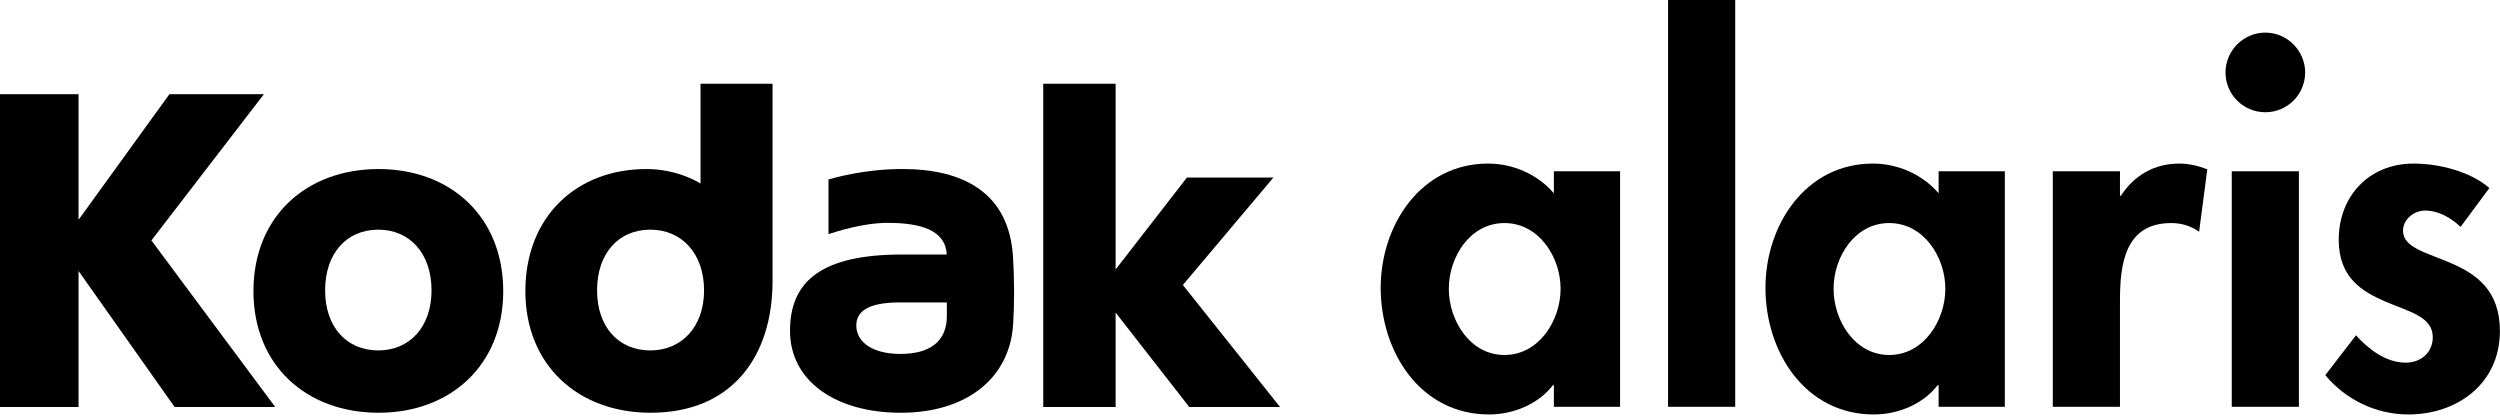 <svg width="841" height="140" viewBox="0 0 841 140" fill="none" xmlns="http://www.w3.org/2000/svg">
<g clip-path="url(#clip0_8452_13384)">
<path d="M302.58 119.061C293.567 118.982 288.06 115.14 288.06 109.463C288.06 105.039 291.574 101.74 302.636 101.74H318.516C318.516 101.74 318.523 104.44 318.523 106.338C318.523 114.806 312.836 119.158 302.58 119.061ZM318.49 85.621H303.465C276.928 85.621 265.758 94.205 265.758 111.267C265.758 128.329 281.336 138.85 303 138.85C325.284 138.85 339.673 127.141 340.812 109.126C341.043 105.315 341.143 102.515 341.14 97.984C341.128 93.387 341.005 90.139 340.763 86.287C339.397 64.792 324.027 56.857 303.537 56.857C290.613 56.857 280.425 59.907 278.705 60.359V78.769C281.046 78.005 290.183 74.974 298.575 74.974C309.631 74.974 318.078 77.351 318.49 85.621Z" fill="black"/>
<path d="M397.919 95.873L428.381 59.711H399.292L375.292 90.656V28.177H350.947V136.919H375.292V105.155L400.075 136.919H430.612L397.919 95.873Z" fill="black"/>
<path d="M127.27 77.256C116.635 77.256 109.371 85.17 109.371 97.689C109.371 110.032 116.635 117.882 127.27 117.882C137.752 117.882 145.171 110.032 145.171 97.689C145.171 85.17 137.752 77.256 127.27 77.256ZM127.35 138.85C103.075 138.85 85.258 122.908 85.258 97.946C85.258 72.81 103.075 56.868 127.35 56.868C151.468 56.868 169.287 72.81 169.287 97.946C169.287 122.908 151.468 138.85 127.35 138.85Z" fill="black"/>
<path d="M88.774 31.693H56.983L26.422 73.948V31.693H0V136.92H26.422V91.161L58.745 136.92H92.587L50.933 80.879L88.774 31.693Z" fill="black"/>
<path d="M218.758 117.882C208.116 117.882 200.857 110.032 200.857 97.687C200.857 85.169 208.116 77.257 218.758 77.257C229.236 77.257 236.846 85.169 236.846 97.687C236.846 110.032 229.236 117.882 218.758 117.882ZM259.883 28.178H235.659V61.763C234.431 60.922 227.341 56.867 217.46 56.867C193.964 56.867 176.736 72.81 176.736 97.947C176.736 122.909 194.555 138.851 218.843 138.851C246.575 138.851 259.883 119.531 259.883 94.573V28.178Z" fill="black"/>
<path d="M544.993 136.843H522.722V129.581H522.4C517.559 135.875 509.167 139.425 500.937 139.425C477.698 139.425 464.465 118.285 464.465 96.821C464.465 75.842 477.86 55.024 500.614 55.024C508.844 55.024 517.236 58.574 522.722 65.031V57.606H544.993V136.843ZM524.982 97.144C524.982 86.493 517.721 75.035 506.1 75.035C494.482 75.035 487.381 86.493 487.381 97.144C487.381 107.795 494.482 119.414 506.1 119.414C517.721 119.414 524.982 107.795 524.982 97.144Z" fill="black"/>
<path d="M583.729 136.843H561.135V-0.004H583.729V136.843Z" fill="black"/>
<path d="M674.424 136.843H652.154V129.581H651.831C646.99 135.875 638.598 139.425 630.369 139.425C607.129 139.425 593.896 118.285 593.896 96.821C593.896 75.842 607.292 55.024 630.046 55.024C638.275 55.024 646.669 58.574 652.154 65.031V57.606H674.424V136.843ZM654.414 97.144C654.414 86.493 647.156 75.035 635.533 75.035C623.915 75.035 616.813 86.493 616.813 97.144C616.813 107.795 623.915 119.414 635.533 119.414C647.156 119.414 654.414 107.795 654.414 97.144Z" fill="black"/>
<path d="M713.159 65.837H713.482C718 58.898 724.777 55.024 733.169 55.024C736.397 55.024 739.625 55.832 742.532 56.961L739.784 77.941C737.04 76.003 733.816 75.036 730.425 75.036C714.773 75.036 713.159 88.914 713.159 101.18V136.843H690.564V57.606H713.159V65.837Z" fill="black"/>
<path d="M775.451 24.362C775.451 31.786 769.483 37.758 762.059 37.758C754.635 37.758 748.662 31.786 748.662 24.362C748.662 17.101 754.635 10.969 762.059 10.969C769.483 10.969 775.451 17.101 775.451 24.362ZM773.354 136.843H750.76V57.607H773.354V136.843Z" fill="black"/>
<path d="M827.738 76.326C824.512 73.26 820.314 70.838 815.797 70.838C812.085 70.838 808.373 73.744 808.373 77.616C808.373 83.427 816.603 85.041 824.671 88.591C832.902 92.141 840.971 97.629 840.971 111.346C840.971 128.935 826.77 139.425 810.148 139.425C799.498 139.425 789.169 134.584 782.23 126.193L792.558 112.798C796.916 117.638 802.725 121.996 809.343 121.996C814.346 121.996 818.381 118.608 818.381 113.444C818.381 106.503 810.47 104.891 802.562 101.502C794.655 98.111 786.748 93.431 786.748 80.684C786.748 65.837 797.078 55.026 811.923 55.026C820.314 55.026 830.967 57.608 837.423 63.256L827.738 76.326Z" fill="black"/>
</g>
<defs>
<clipPath id="clip0_8452_13384">
<rect width="840.967" height="139.425" fill="white"/>
</clipPath>
</defs>
</svg>
